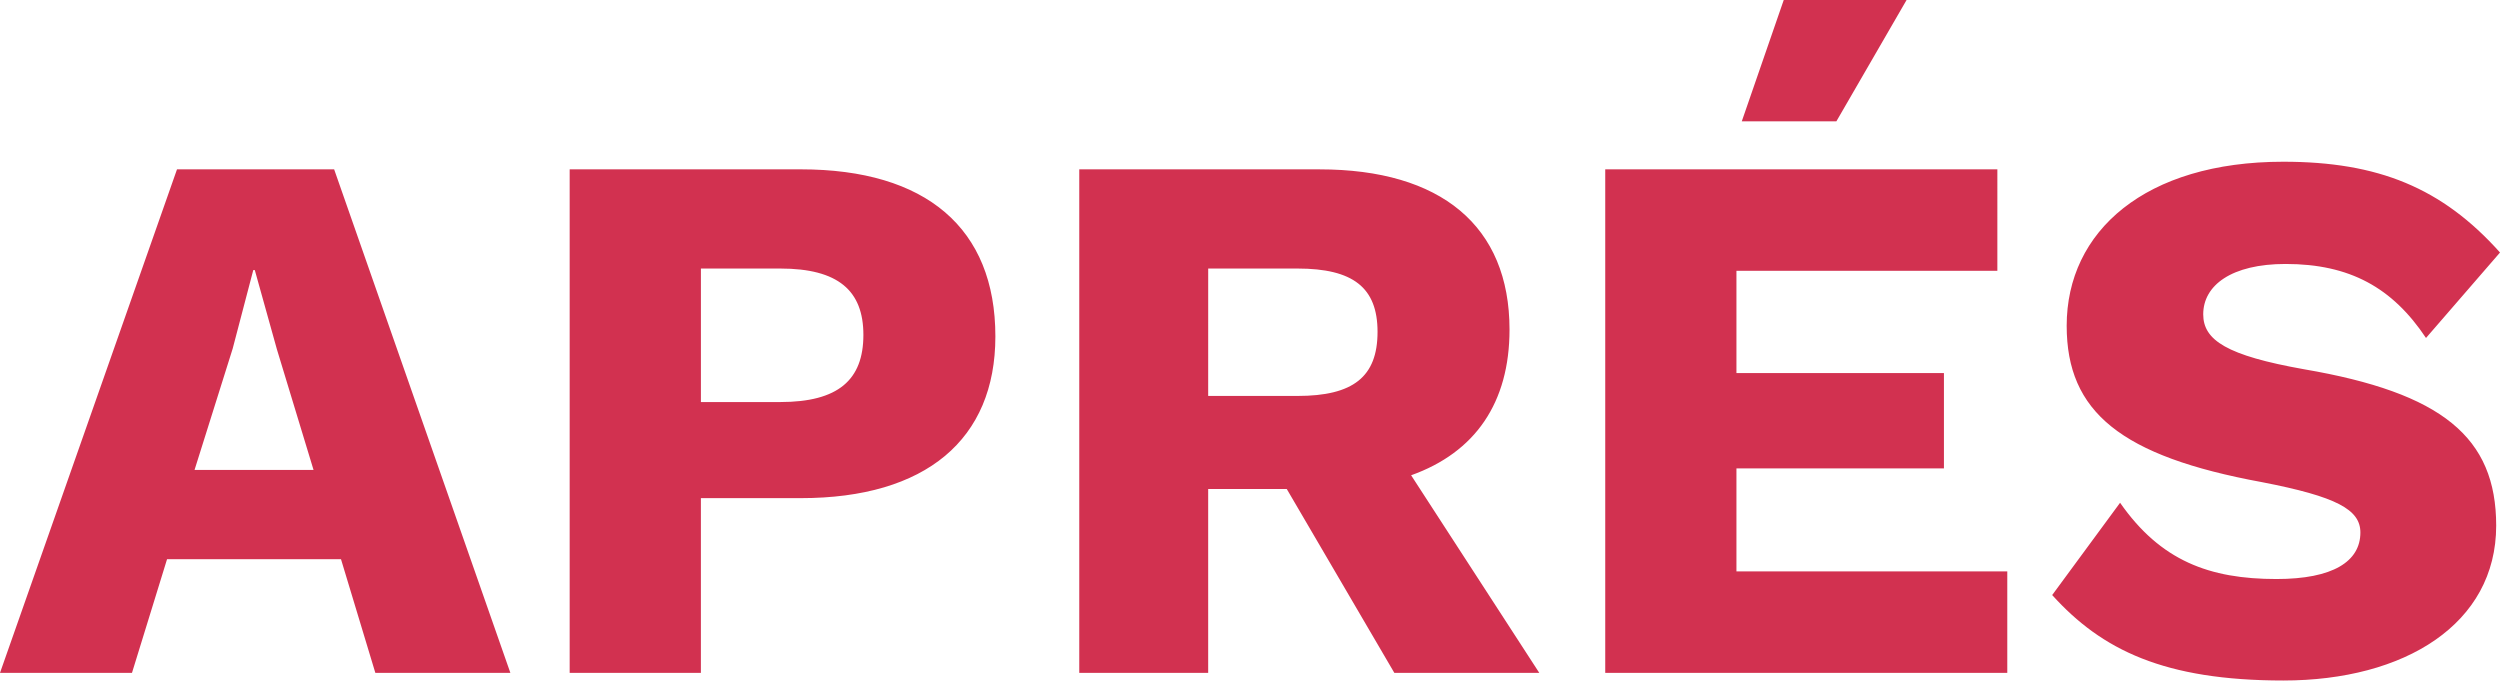 <svg xmlns="http://www.w3.org/2000/svg" viewBox="0 0 132.292 36.01" version="1.1">
  <g style="line-height:1.25;-inkscape-font-specification:'Work Sans Bold'" font-style="normal" font-variant="normal" font-weight="700" font-stretch="normal" font-size="40.37" font-family="Work Sans" letter-spacing="0" word-spacing="0" fill="#d23150" fill-opacity="1" stroke="none" stroke-width=".21">
    <path d="M19.862 35.606h7.145L17.682 8.962H9.366L0 35.606h6.984L8.84 29.59h9.204zm-9.568-10.738l2.019-6.42 1.09-4.157h.08l1.171 4.198 1.938 6.379zM42.377 8.962H30.145v26.644h6.944V26.36h5.288c6.62 0 10.295-3.108 10.295-8.558 0-5.733-3.674-8.841-10.295-8.841zm-1.09 12.313H37.09V14.21h4.198c3.068 0 4.4 1.17 4.4 3.512 0 2.382-1.332 3.553-4.4 3.553zM73.784 35.606h7.67L74.672 25.15c3.39-1.21 5.207-3.835 5.207-7.71 0-5.49-3.633-8.478-10.052-8.478H57.111v26.644h6.822v-9.73h4.158zm-9.85-21.396h4.723c2.947 0 4.238 1.01 4.238 3.35 0 2.383-1.291 3.392-4.238 3.392h-4.724zM100.89 0h-6.5l-2.22 6.419h5.006zm-9.003 30.237v-5.45h10.98V19.74h-10.98v-5.41h13.807V8.962h-20.75v26.644h21.275v-5.37zM120.827 8.558c-7.307 0-11.465 3.674-11.465 8.68 0 4.562 2.866 6.903 10.334 8.276 3.957.767 5.208 1.453 5.208 2.664 0 1.534-1.453 2.462-4.44 2.462-3.553 0-6.137-.968-8.276-4.036l-3.593 4.884c2.624 2.907 5.934 4.522 12.232 4.522 6.418 0 11.263-2.988 11.263-8.195 0-4.683-2.866-7.025-10.173-8.276-4.078-.727-5.33-1.534-5.33-2.907 0-1.534 1.495-2.664 4.36-2.664 3.392 0 5.653 1.251 7.429 3.916l3.916-4.522c-3.068-3.431-6.46-4.804-11.465-4.804z"/>
  </g>
</svg>
